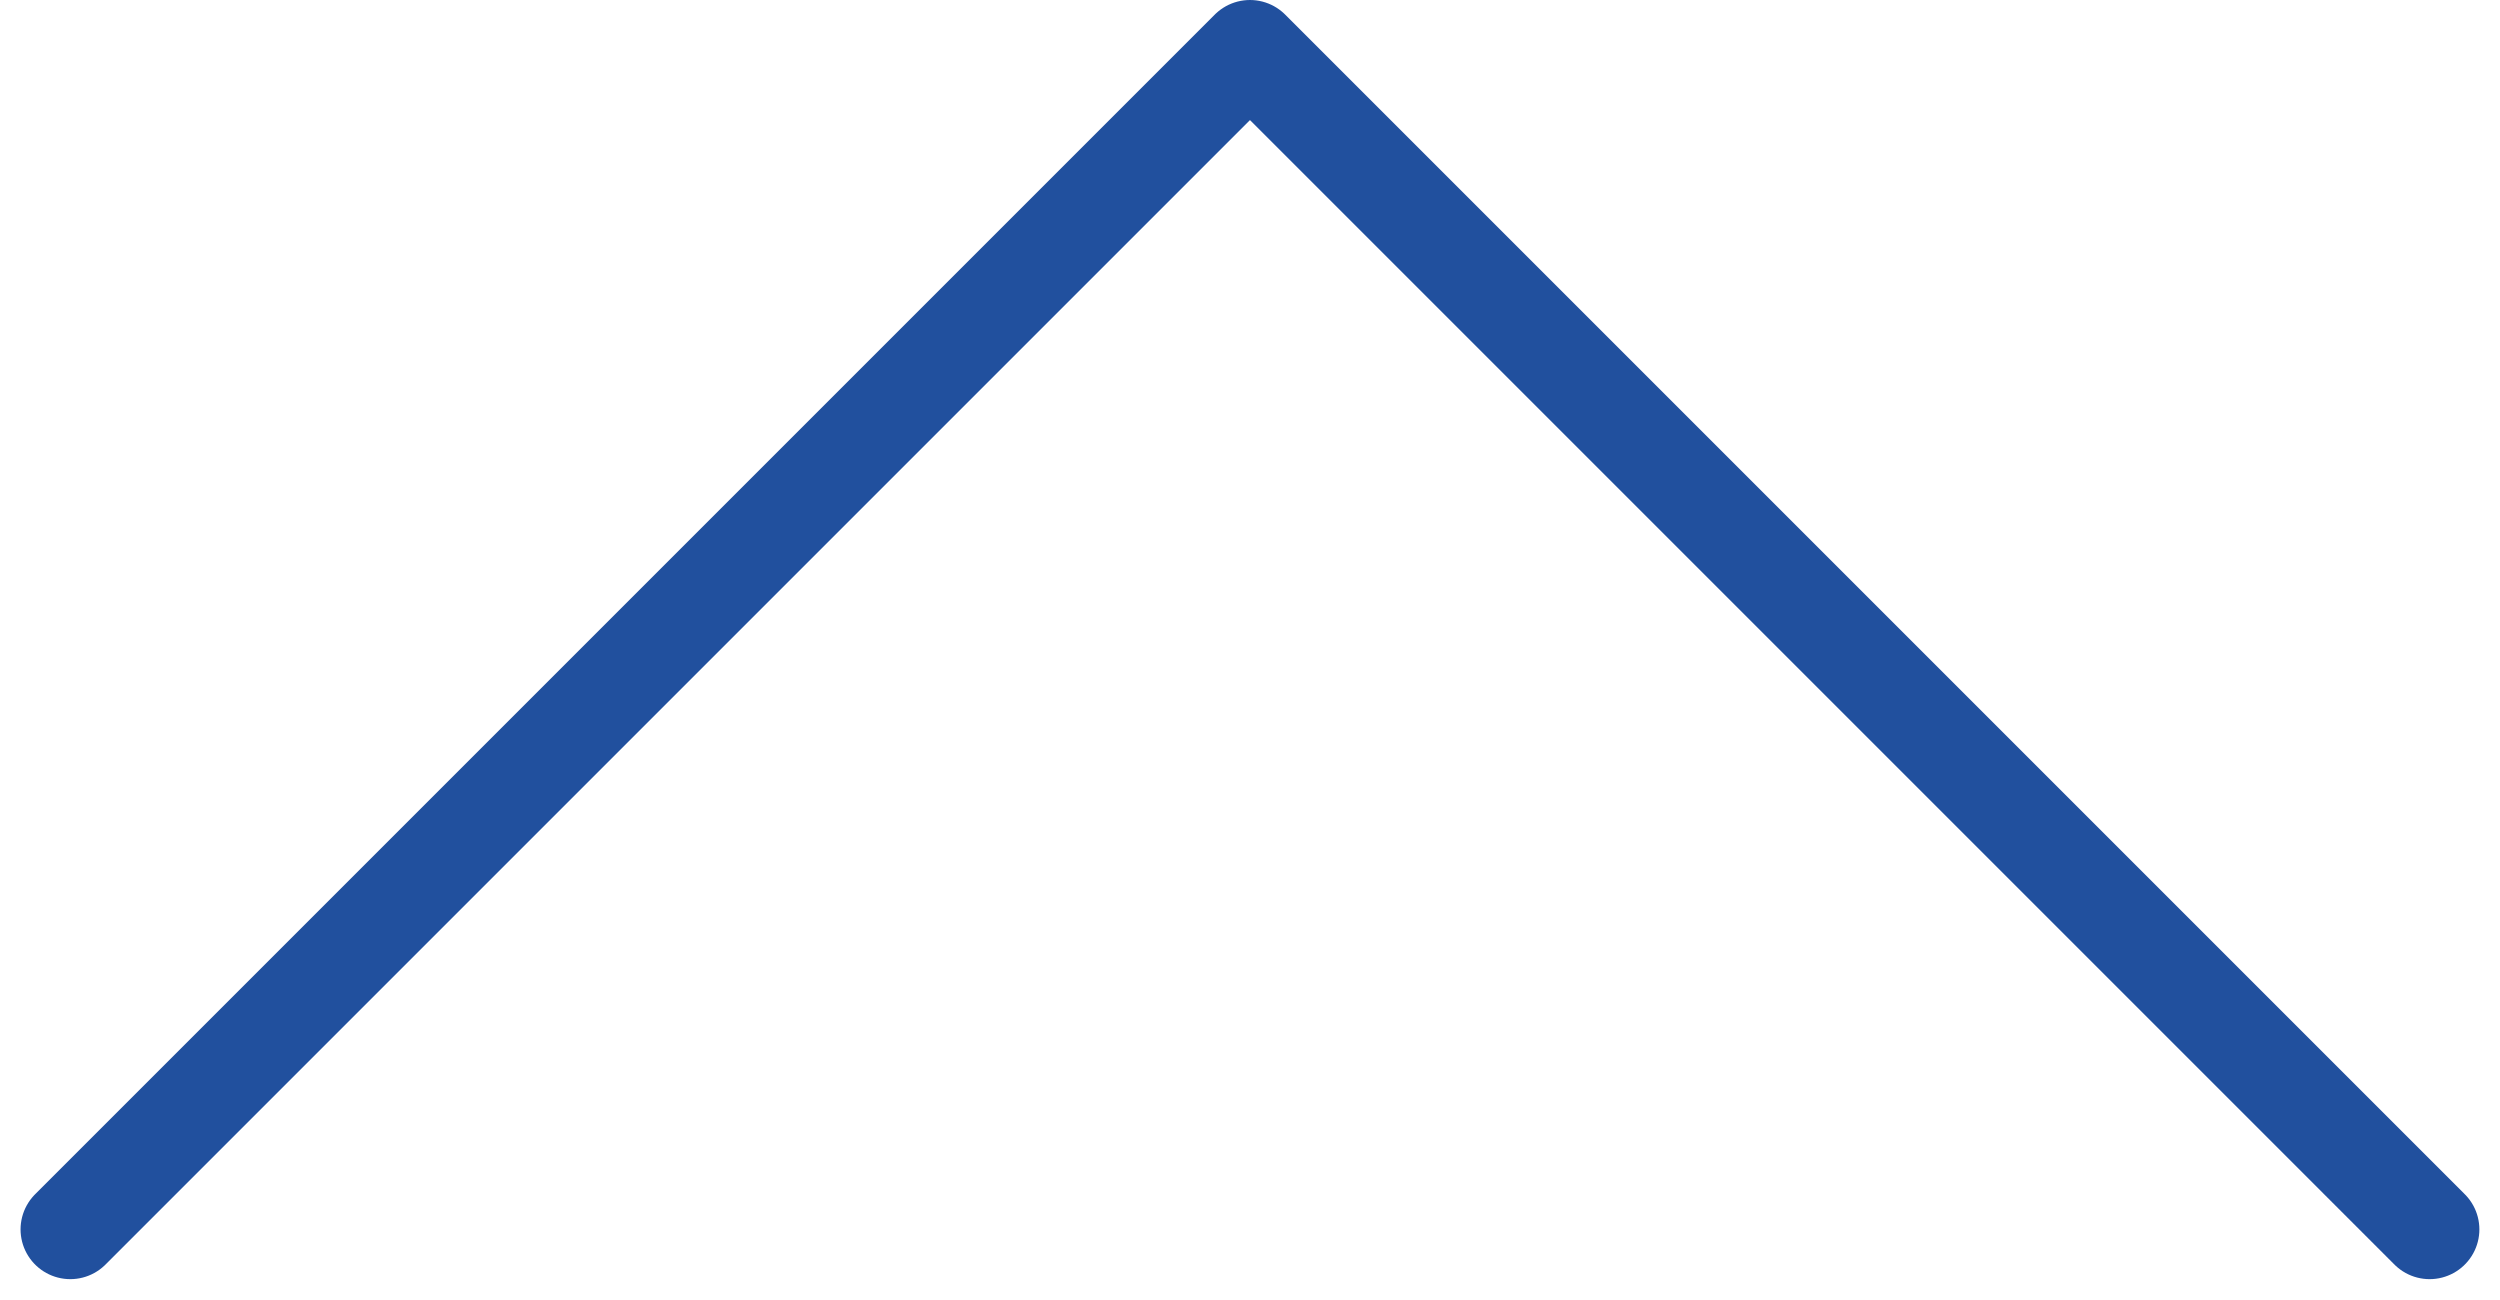 <svg xmlns="http://www.w3.org/2000/svg" width="37.695" height="19.598" viewBox="0 0 37.695 19.598"><path d="M8009.98,5627.482l17.787-17.787,17.787,17.787" transform="translate(-8008.92 -5608.945)" fill="none" stroke="#21509e" stroke-linecap="round" stroke-linejoin="round" stroke-width="1.5"/></svg>